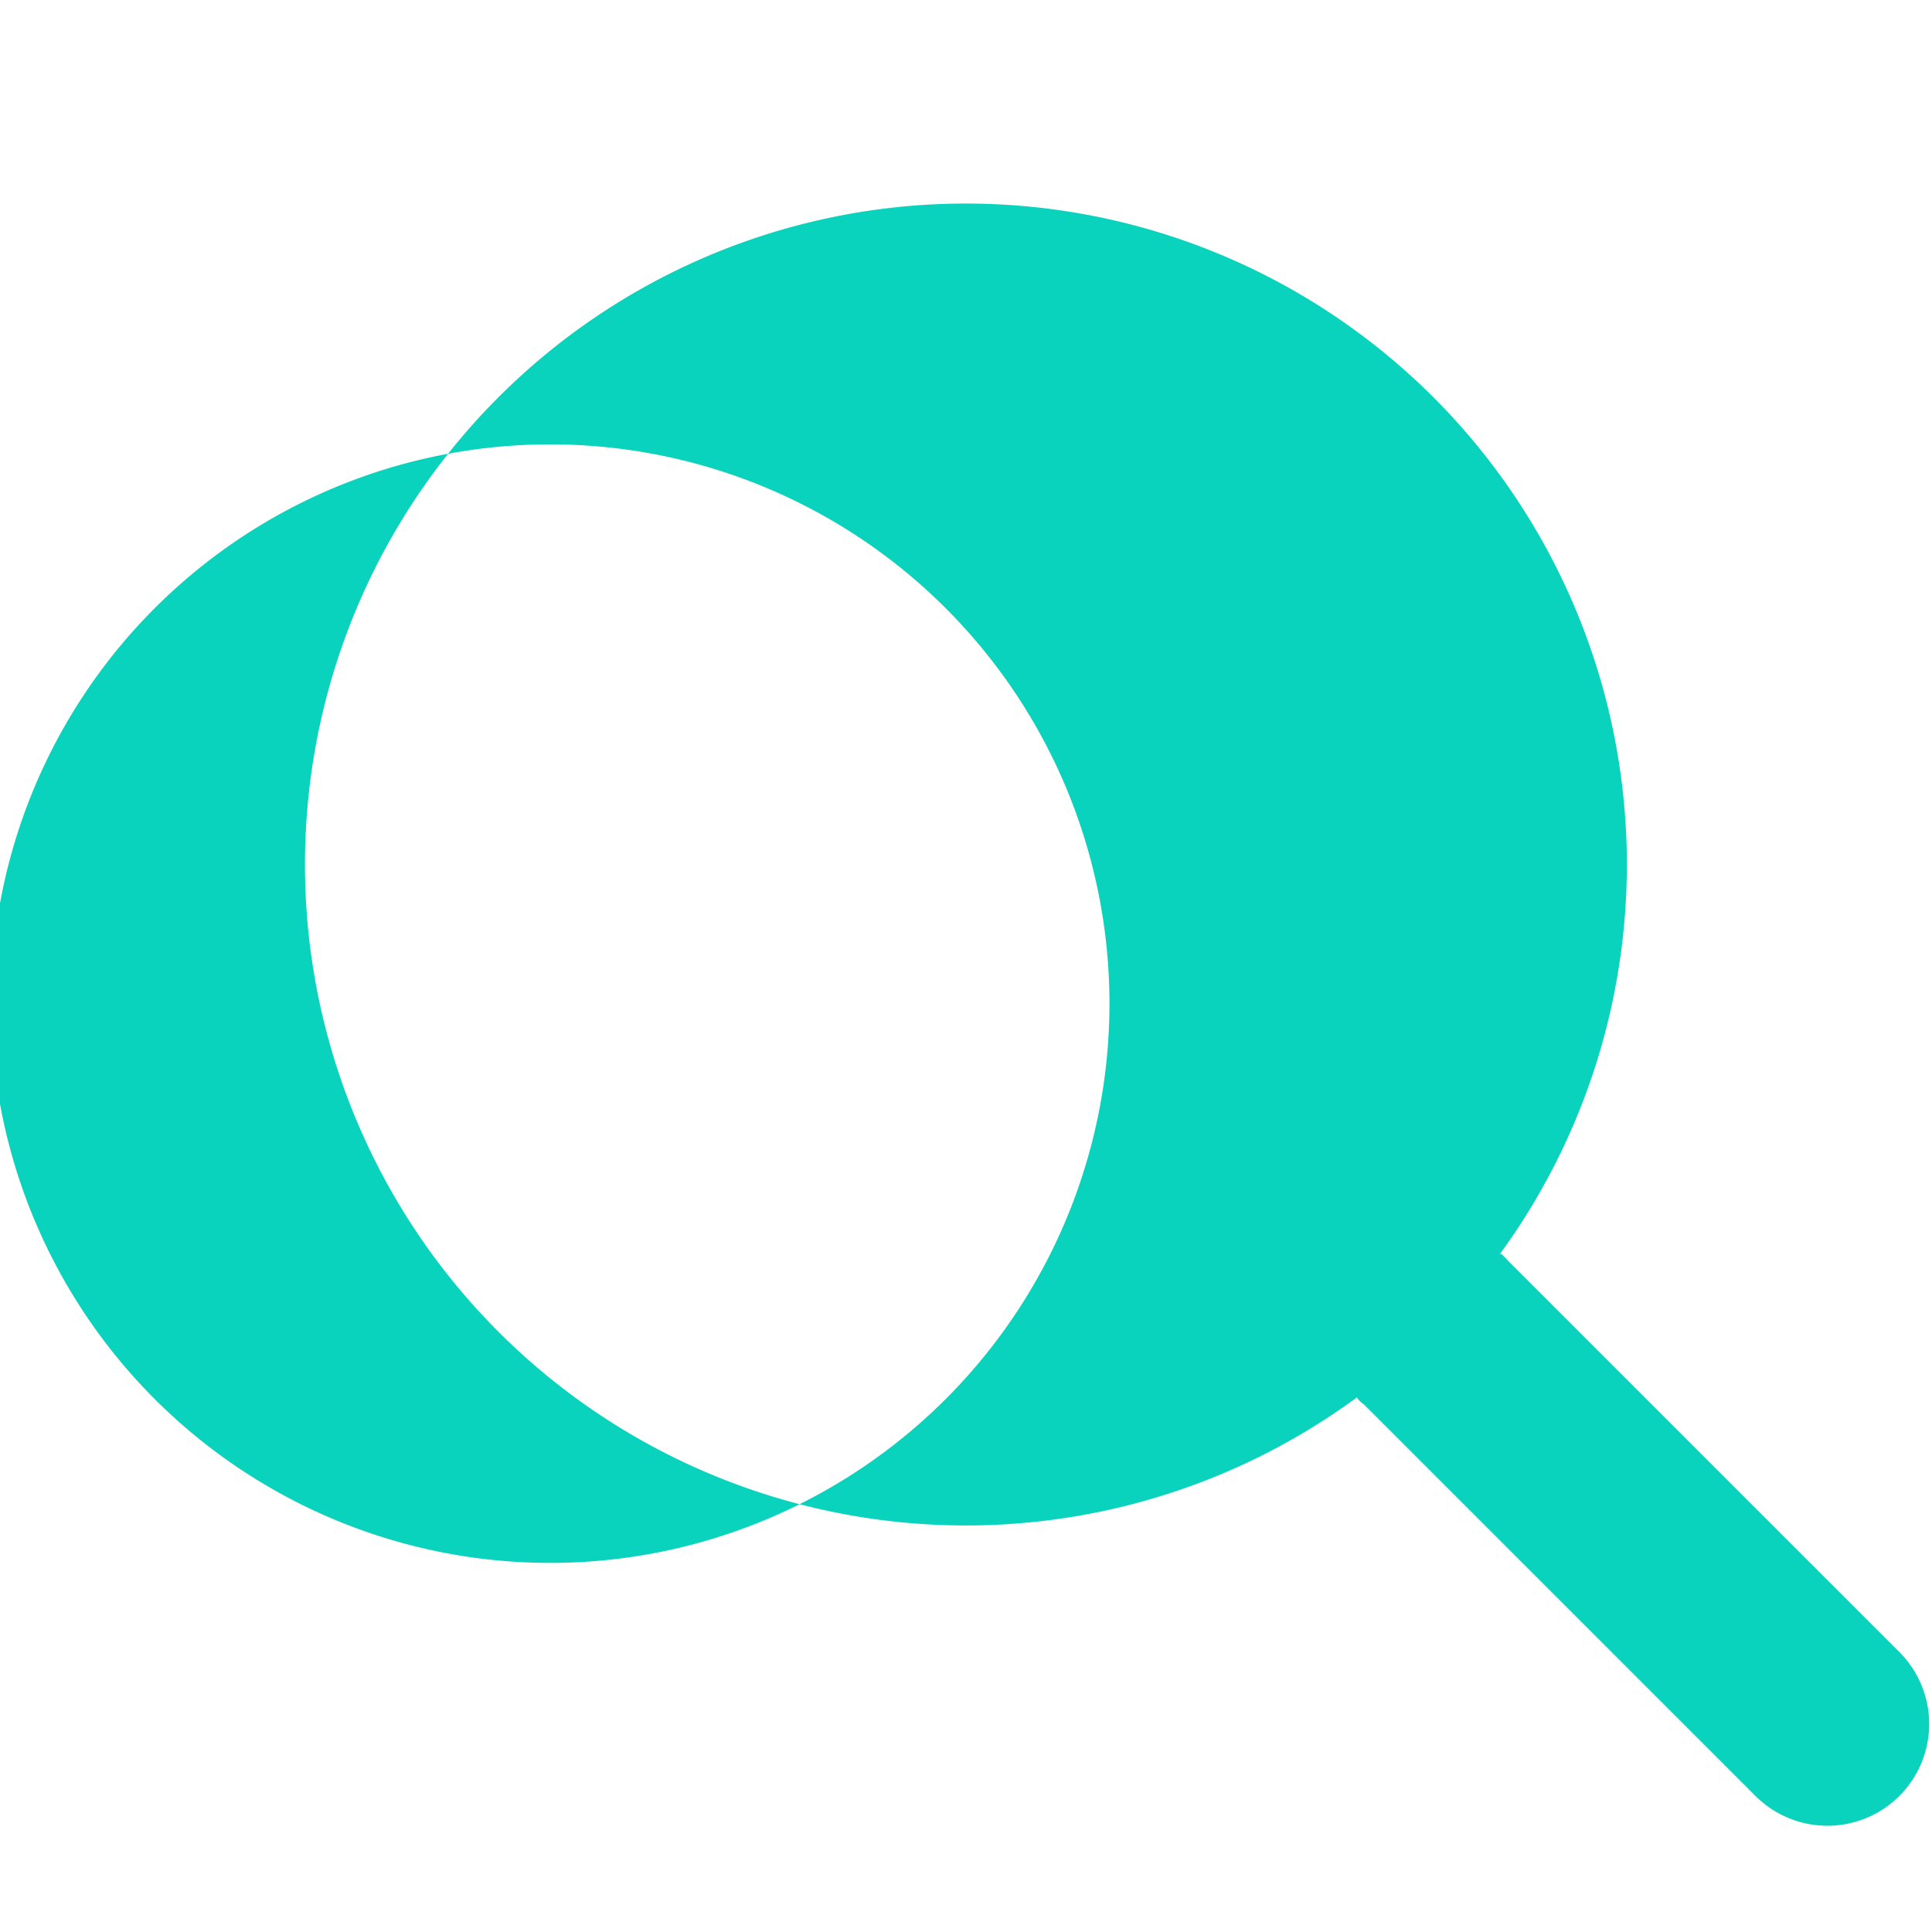 <svg 
    xmlns="http://www.w3.org/2000/svg" 
    width="16" 
    height="16" 
    fill="#09d2bd" 
    class="bi bi-search" 
    viewBox="-3 -2 19 19" 
    style="margin-right: 0.5rem; overflow: visible;">
    <path 
        d="M11.742 10.344a6.5 6.5 0 1 0-1.397 1.398h-.001c.02.03.04.05.07.07l3.85 3.85a1 1 0 0 0 1.415-1.415l-3.85-3.85a.9.9 0 0 0-.07-.07zm-5.442 1.415a5.5 5.5 0 1 1 0-7.778 5.5 5.5 0 0 1 0 7.778z" 
    />
</svg>